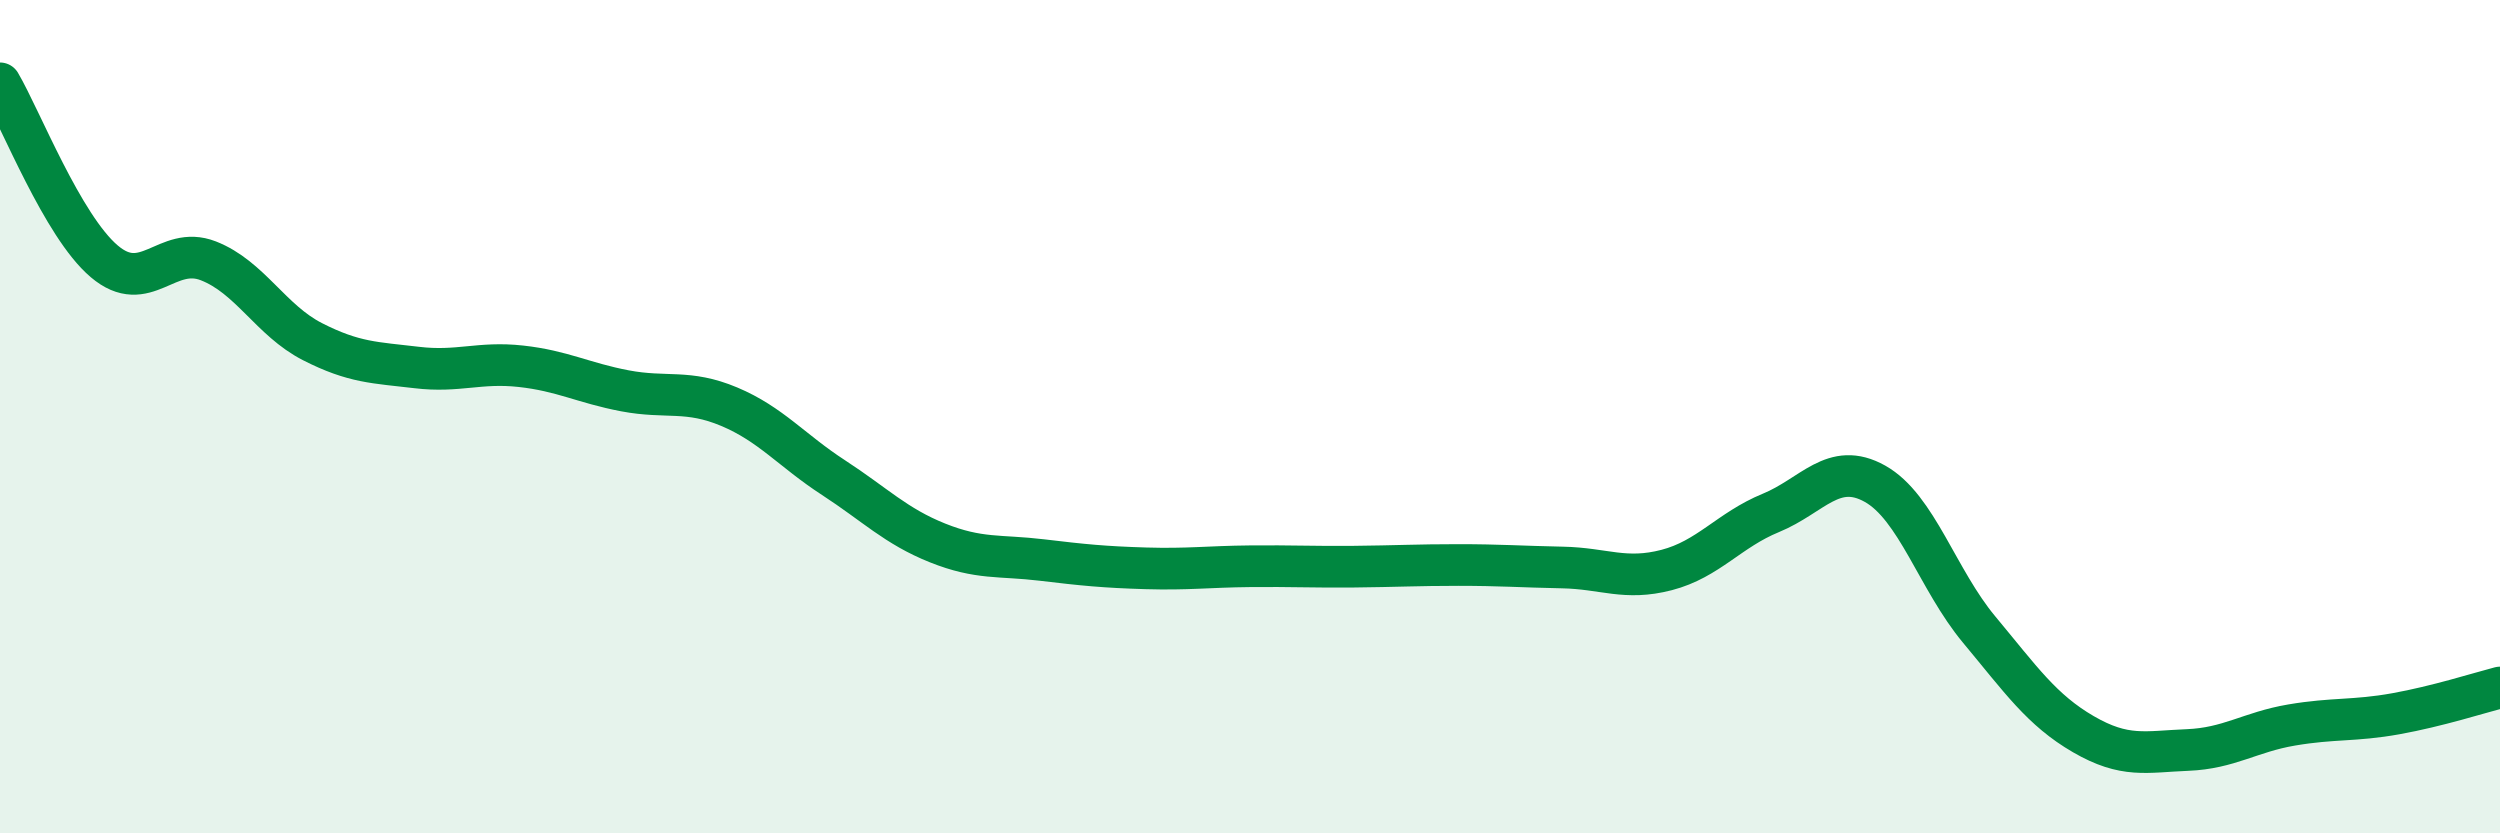 
    <svg width="60" height="20" viewBox="0 0 60 20" xmlns="http://www.w3.org/2000/svg">
      <path
        d="M 0,2 C 0.5,2.85 1.5,5.42 2.5,6.27 C 3.5,7.12 4,5.87 5,6.26 C 6,6.65 6.5,7.69 7.5,8.2 C 8.5,8.71 9,8.7 10,8.82 C 11,8.94 11.5,8.68 12.5,8.79 C 13.5,8.9 14,9.19 15,9.38 C 16,9.57 16.5,9.34 17.5,9.76 C 18.5,10.18 19,10.81 20,11.46 C 21,12.11 21.5,12.63 22.5,13.03 C 23.5,13.43 24,13.32 25,13.44 C 26,13.56 26.5,13.61 27.5,13.64 C 28.5,13.67 29,13.6 30,13.59 C 31,13.58 31.5,13.61 32.5,13.6 C 33.5,13.59 34,13.56 35,13.56 C 36,13.56 36.5,13.6 37.5,13.62 C 38.5,13.64 39,13.94 40,13.68 C 41,13.42 41.5,12.72 42.5,12.31 C 43.5,11.9 44,11.05 45,11.61 C 46,12.17 46.5,13.91 47.5,15.11 C 48.5,16.31 49,17.04 50,17.62 C 51,18.2 51.5,18.04 52.5,18 C 53.5,17.96 54,17.57 55,17.4 C 56,17.23 56.5,17.31 57.5,17.13 C 58.5,16.95 59.5,16.63 60,16.5L60 20L0 20Z"
        fill="#008740"
        opacity="0.1"
        stroke-linecap="round"
        stroke-linejoin="round"
      />
      <path
        d="M 0,2 C 0.5,2.85 1.5,5.42 2.5,6.27 C 3.5,7.12 4,5.87 5,6.26 C 6,6.65 6.5,7.69 7.5,8.2 C 8.5,8.71 9,8.7 10,8.82 C 11,8.94 11.5,8.68 12.5,8.79 C 13.5,8.9 14,9.19 15,9.38 C 16,9.57 16.5,9.34 17.5,9.76 C 18.5,10.18 19,10.81 20,11.46 C 21,12.11 21.5,12.63 22.5,13.03 C 23.5,13.43 24,13.32 25,13.44 C 26,13.56 26.5,13.61 27.5,13.64 C 28.5,13.67 29,13.6 30,13.59 C 31,13.58 31.5,13.61 32.5,13.6 C 33.5,13.59 34,13.56 35,13.56 C 36,13.56 36.5,13.6 37.5,13.62 C 38.5,13.64 39,13.94 40,13.68 C 41,13.42 41.5,12.72 42.5,12.31 C 43.5,11.9 44,11.05 45,11.61 C 46,12.17 46.5,13.91 47.5,15.11 C 48.5,16.31 49,17.04 50,17.62 C 51,18.2 51.5,18.04 52.5,18 C 53.5,17.96 54,17.57 55,17.4 C 56,17.23 56.5,17.31 57.5,17.13 C 58.5,16.95 59.5,16.63 60,16.5"
        stroke="#008740"
        stroke-width="1"
        fill="none"
        stroke-linecap="round"
        stroke-linejoin="round"
      />
    </svg>
  